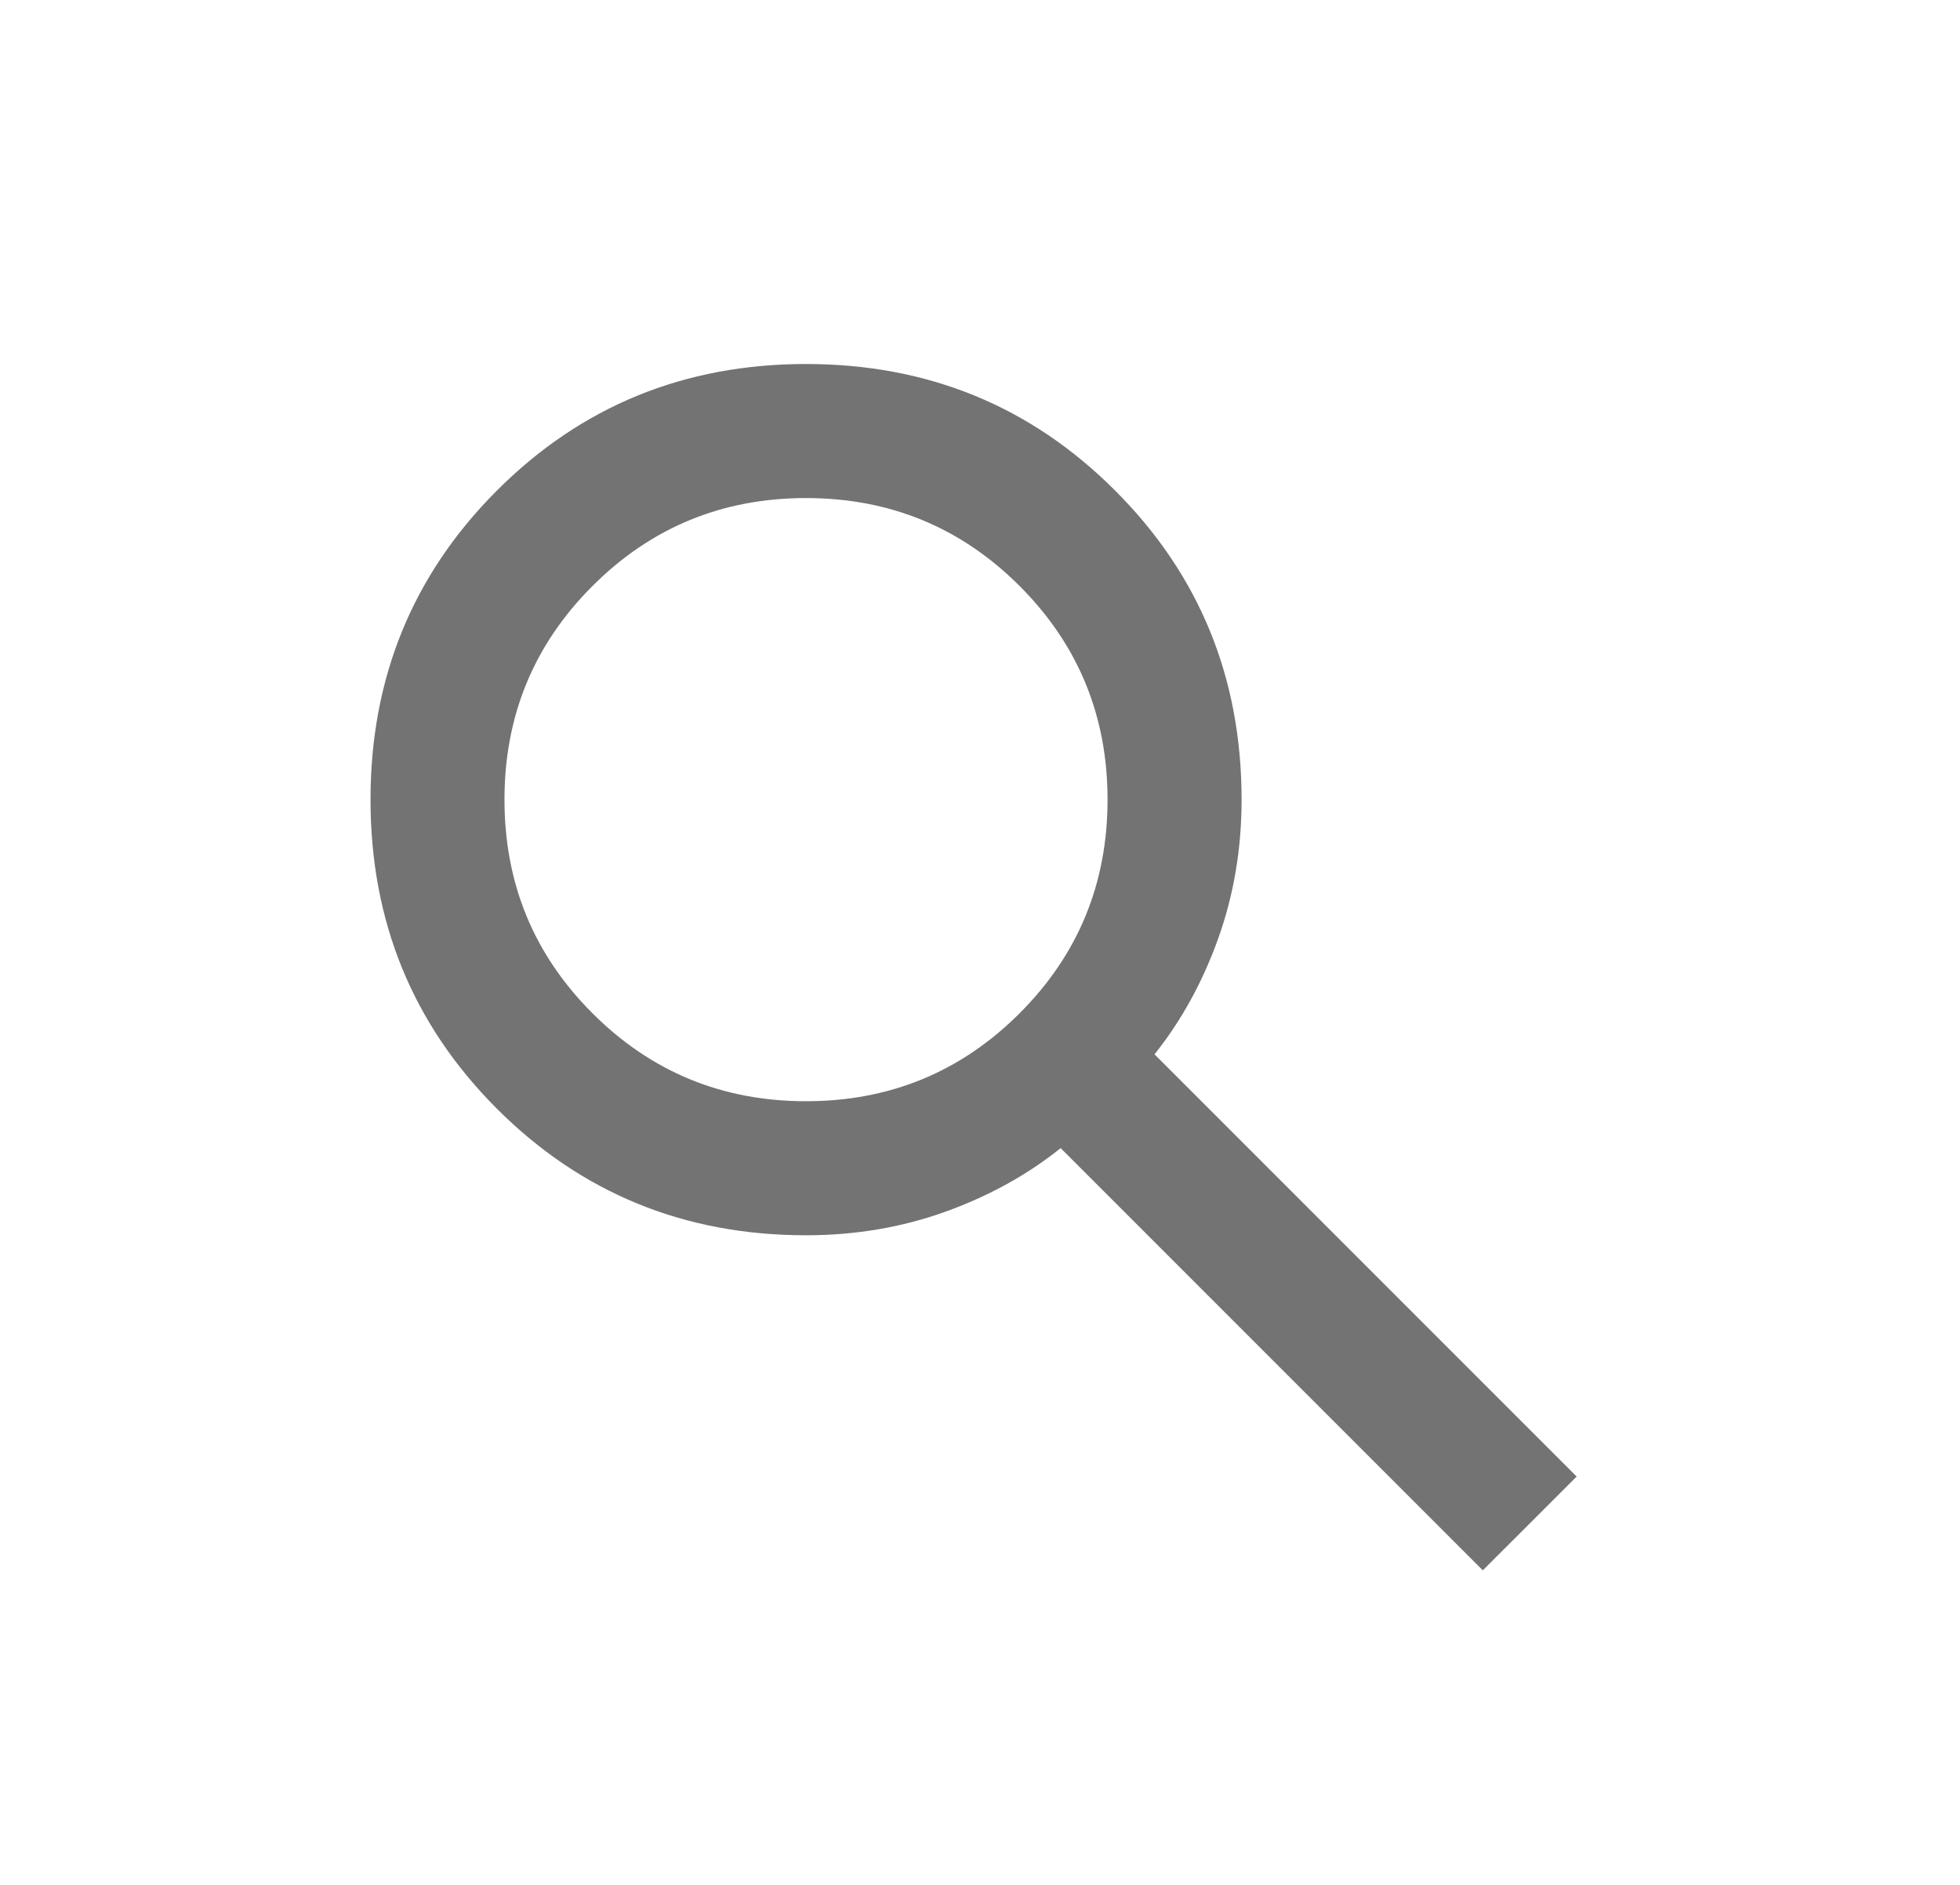 <svg width="26" height="25" viewBox="0 0 26 25" fill="none" xmlns="http://www.w3.org/2000/svg">
<path d="M19.67 20.828L14.07 15.228C13.626 15.584 13.115 15.865 12.537 16.073C11.959 16.28 11.344 16.384 10.692 16.384C9.078 16.384 7.711 15.824 6.592 14.706C5.474 13.587 4.915 12.221 4.915 10.606C4.915 8.991 5.474 7.624 6.592 6.506C7.711 5.387 9.078 4.828 10.692 4.828C12.307 4.828 13.674 5.387 14.792 6.506C15.911 7.624 16.47 8.991 16.47 10.606C16.47 11.258 16.366 11.873 16.159 12.45C15.952 13.028 15.67 13.539 15.315 13.984L20.915 19.584L19.67 20.828ZM10.692 14.606C11.803 14.606 12.748 14.217 13.526 13.439C14.303 12.662 14.692 11.717 14.692 10.606C14.692 9.495 14.303 8.55 13.526 7.773C12.748 6.995 11.803 6.606 10.692 6.606C9.581 6.606 8.637 6.995 7.859 7.773C7.081 8.55 6.692 9.495 6.692 10.606C6.692 11.717 7.081 12.662 7.859 13.439C8.637 14.217 9.581 14.606 10.692 14.606Z" fill="#737373"/>
</svg>
